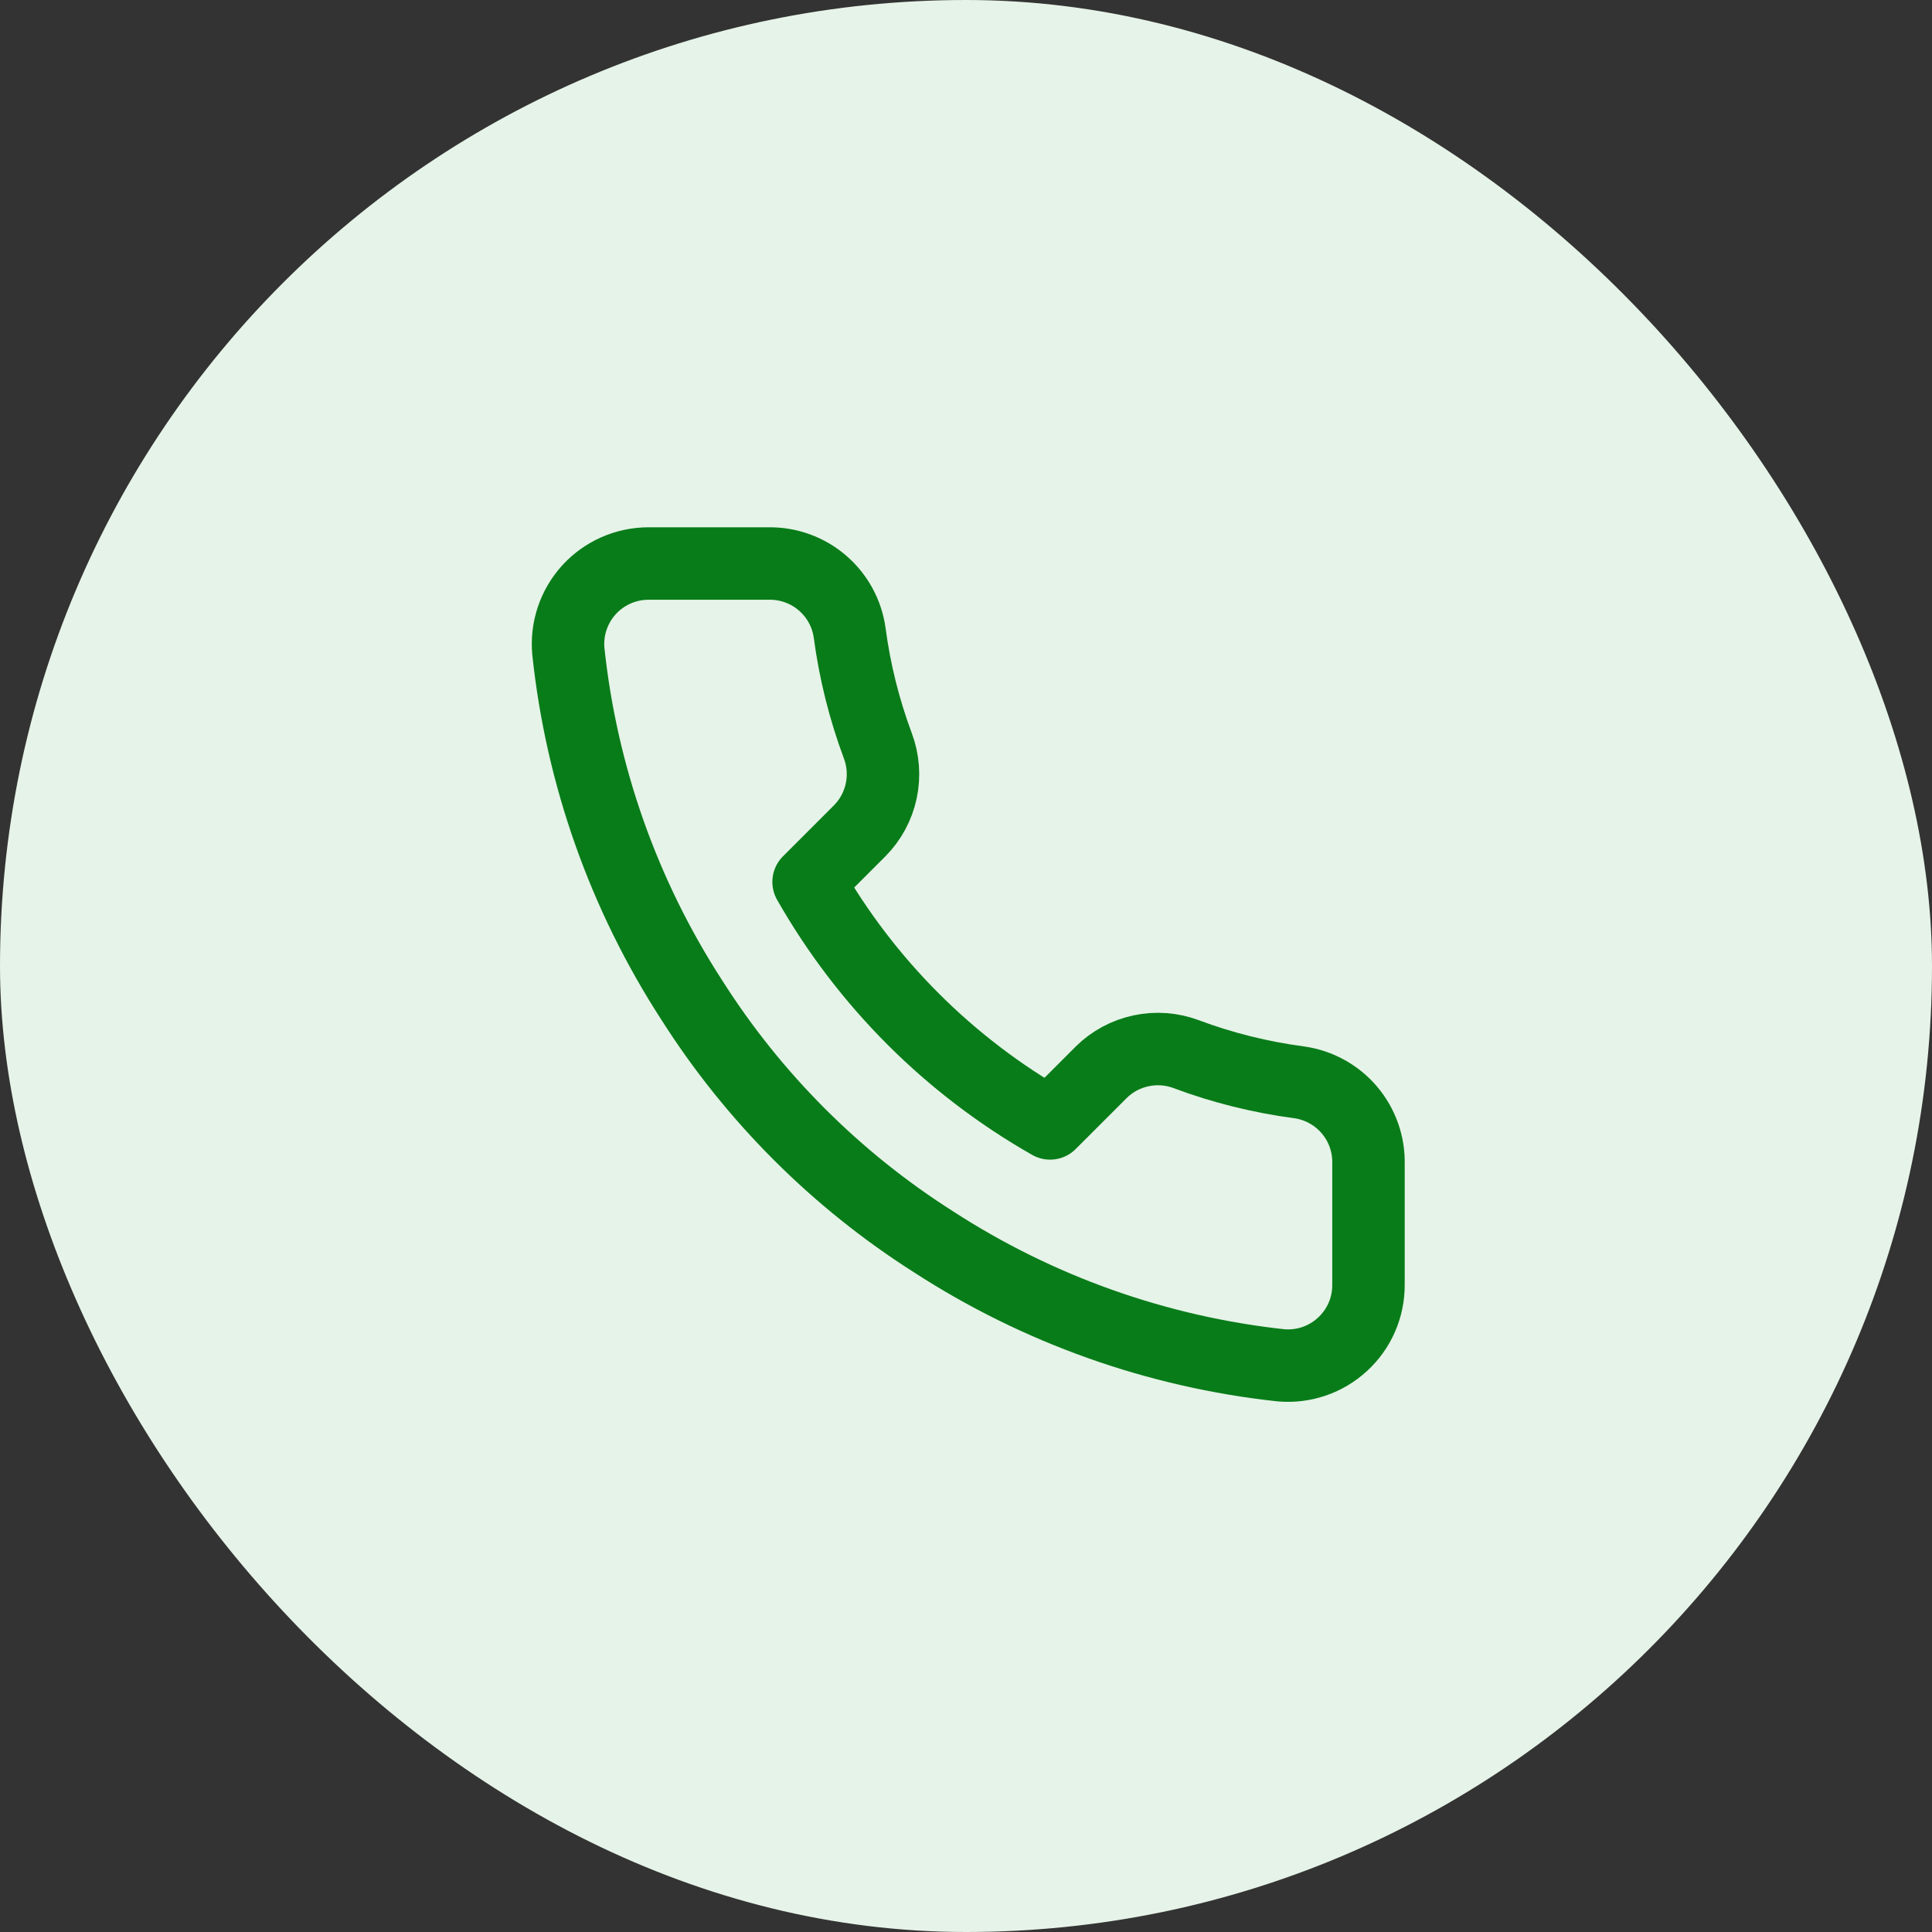 <svg width="40" height="40" viewBox="0 0 40 40" fill="none" xmlns="http://www.w3.org/2000/svg">
<rect x="0" y="0" width="40" height="40" fill="#333333" stroke="none"/>
<rect width="40" height="40" rx="20" fill="#E6F3E8"/>
<path d="M28.333 24.1V26.6C28.334 26.832 28.287 27.062 28.194 27.275C28.101 27.488 27.964 27.678 27.793 27.835C27.622 27.992 27.42 28.112 27.201 28.186C26.981 28.26 26.748 28.288 26.517 28.267C23.952 27.988 21.489 27.112 19.325 25.709C17.311 24.429 15.604 22.722 14.325 20.709C12.916 18.535 12.04 16.06 11.767 13.484C11.746 13.253 11.773 13.021 11.847 12.802C11.921 12.582 12.04 12.381 12.195 12.21C12.351 12.039 12.541 11.903 12.753 11.809C12.965 11.716 13.194 11.667 13.425 11.667H15.925C16.329 11.663 16.721 11.806 17.028 12.07C17.335 12.334 17.535 12.7 17.591 13.1C17.697 13.9 17.893 14.686 18.175 15.442C18.287 15.74 18.311 16.064 18.245 16.376C18.178 16.688 18.024 16.974 17.8 17.2L16.741 18.259C17.928 20.345 19.655 22.072 21.741 23.259L22.8 22.2C23.026 21.976 23.312 21.822 23.624 21.756C23.936 21.689 24.26 21.713 24.558 21.825C25.314 22.108 26.1 22.303 26.9 22.409C27.305 22.466 27.674 22.67 27.939 22.982C28.203 23.294 28.343 23.692 28.333 24.1Z" stroke="#087C19" stroke-width="1.5" stroke-linecap="round" stroke-linejoin="round"/>
</svg>
